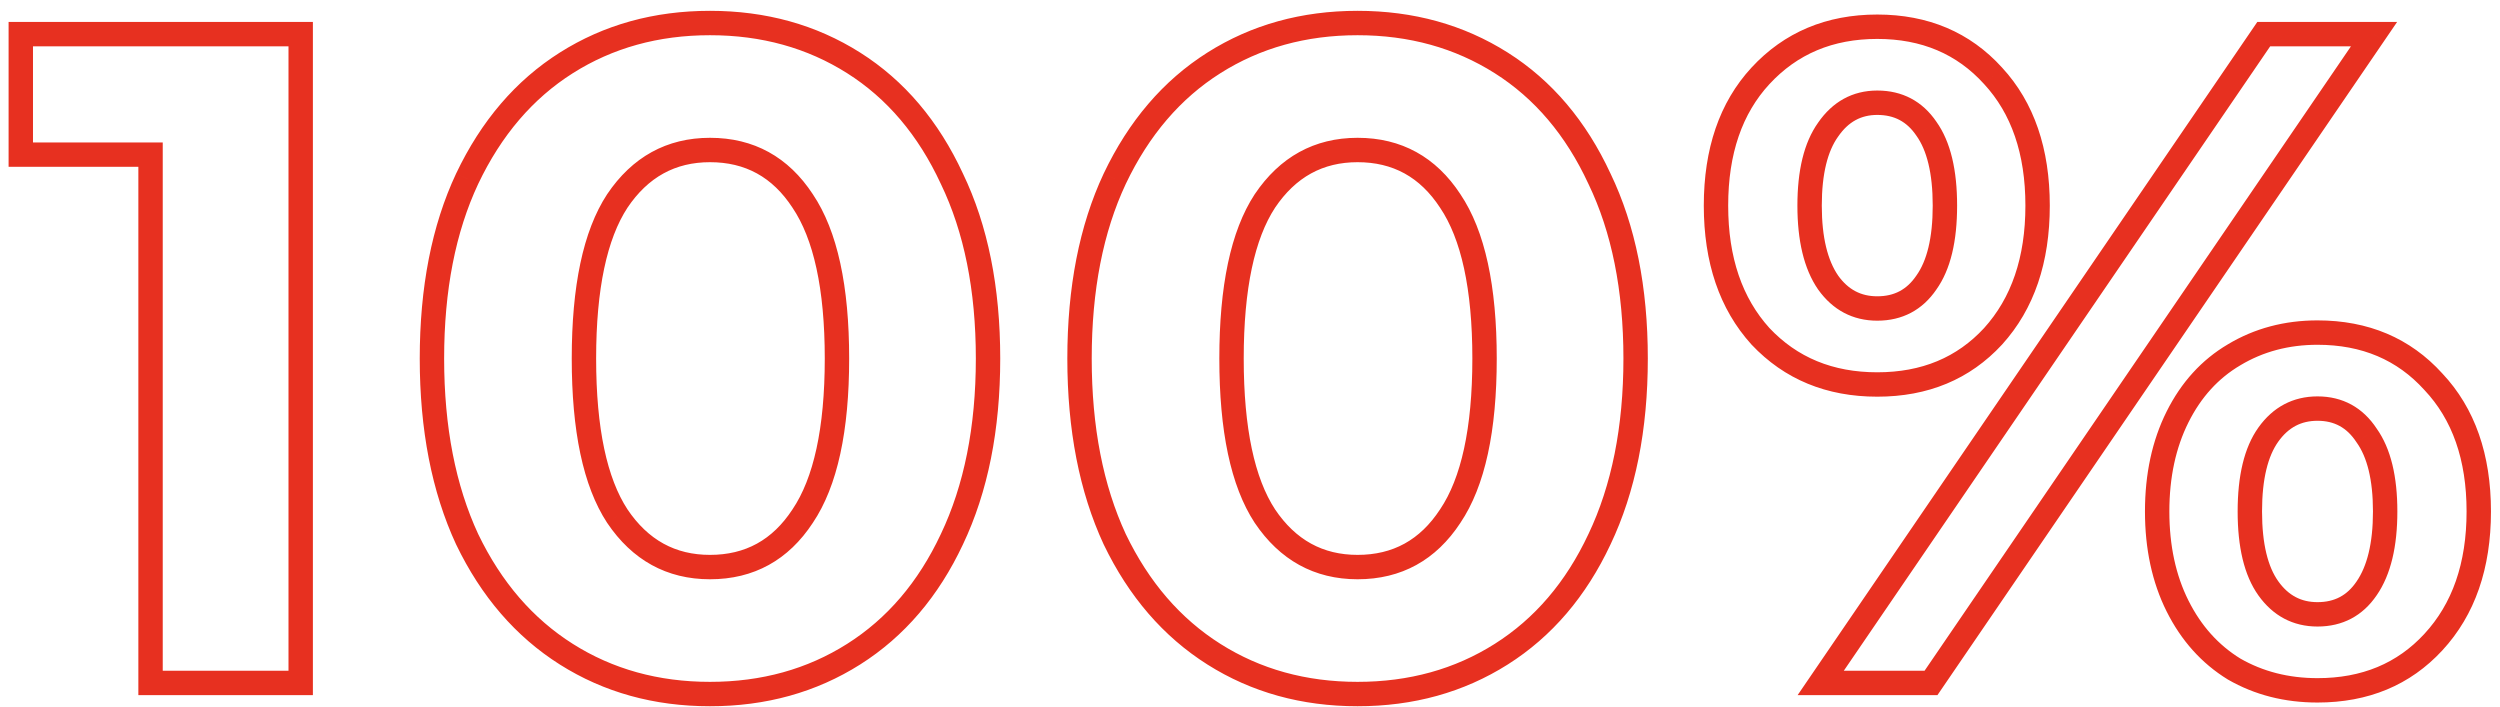 <?xml version="1.0" encoding="UTF-8"?> <svg xmlns="http://www.w3.org/2000/svg" width="205" height="58" viewBox="0 0 205 58" fill="none"> <path d="M24.657 2.8H25.657V1.8H24.657V2.8ZM24.657 56V57H25.657V56H24.657ZM12.345 56H11.345V57H12.345V56ZM12.345 12.68H13.345V11.68H12.345V12.68ZM1.705 12.68H0.705V13.68H1.705V12.68ZM1.705 2.8V1.8H0.705V2.8H1.705ZM23.657 2.8V56H25.657V2.8H23.657ZM24.657 55H12.345V57H24.657V55ZM13.345 56V12.68H11.345V56H13.345ZM12.345 11.68H1.705V13.68H12.345V11.68ZM2.705 12.68V2.8H0.705V12.68H2.705ZM1.705 3.8H24.657V1.8H1.705V3.8ZM46.439 53.644L46.973 52.799L46.973 52.799L46.439 53.644ZM38.307 44.22L37.399 44.641L37.402 44.647L37.406 44.654L38.307 44.22ZM38.307 14.656L37.404 14.226L37.401 14.231L38.307 14.656ZM46.439 5.156L46.973 6.001L46.973 6.001L46.439 5.156ZM69.999 5.156L69.464 6.001L69.464 6.001L69.999 5.156ZM78.055 14.656L77.147 15.076L77.15 15.083L77.154 15.09L78.055 14.656ZM78.055 44.22L77.151 43.791L77.149 43.795L78.055 44.22ZM69.999 53.644L69.464 52.799L69.464 52.799L69.999 53.644ZM65.819 42.32L64.989 41.762L64.982 41.772L65.819 42.32ZM65.819 16.48L64.982 17.028L64.989 17.038L65.819 16.48ZM50.619 16.48L49.789 15.922L49.782 15.932L50.619 16.48ZM50.619 42.32L49.782 42.868L49.789 42.878L50.619 42.32ZM58.219 55.912C53.984 55.912 50.245 54.868 46.973 52.799L45.904 54.489C49.522 56.777 53.637 57.912 58.219 57.912V55.912ZM46.973 52.799C43.704 50.732 41.112 47.742 39.208 43.786L37.406 44.654C39.453 48.906 42.282 52.199 45.904 54.489L46.973 52.799ZM39.214 43.8C37.363 39.805 36.419 35.015 36.419 29.4H34.419C34.419 35.235 35.4 40.325 37.399 44.641L39.214 43.8ZM36.419 29.4C36.419 23.784 37.363 19.022 39.212 15.081L37.401 14.231C35.399 18.498 34.419 23.565 34.419 29.4H36.419ZM39.21 15.085C41.115 11.079 43.707 8.066 46.973 6.001L45.904 4.311C42.279 6.603 39.45 9.924 37.404 14.226L39.21 15.085ZM46.973 6.001C50.245 3.932 53.984 2.888 58.219 2.888V0.888C53.637 0.888 49.522 2.023 45.904 4.311L46.973 6.001ZM58.219 2.888C62.453 2.888 66.192 3.932 69.464 6.001L70.533 4.311C66.915 2.023 62.8 0.888 58.219 0.888V2.888ZM69.464 6.001C72.727 8.065 75.293 11.074 77.147 15.076L78.962 14.236C76.966 9.929 74.16 6.605 70.533 4.311L69.464 6.001ZM77.154 15.09C79.05 19.028 80.019 23.787 80.019 29.4H82.019C82.019 23.562 81.011 18.492 78.956 14.222L77.154 15.09ZM80.019 29.4C80.019 35.012 79.05 39.799 77.151 43.791L78.958 44.65C81.011 40.332 82.019 35.239 82.019 29.4H80.019ZM77.149 43.795C75.296 47.747 72.731 50.733 69.464 52.799L70.533 54.489C74.157 52.197 76.963 48.901 78.96 44.645L77.149 43.795ZM69.464 52.799C66.192 54.868 62.453 55.912 58.219 55.912V57.912C62.8 57.912 66.915 56.777 70.533 54.489L69.464 52.799ZM58.219 47.5C61.809 47.5 64.653 45.927 66.655 42.868L64.982 41.772C63.337 44.286 61.113 45.5 58.219 45.5V47.5ZM66.648 42.878C68.689 39.845 69.631 35.296 69.631 29.4H67.631C67.631 35.157 66.698 39.222 64.989 41.762L66.648 42.878ZM69.631 29.4C69.631 23.504 68.689 18.955 66.648 15.922L64.989 17.038C66.698 19.578 67.631 23.643 67.631 29.4H69.631ZM66.655 15.932C64.653 12.873 61.809 11.3 58.219 11.3V13.3C61.113 13.3 63.337 14.514 64.982 17.028L66.655 15.932ZM58.219 11.3C54.673 11.3 51.838 12.876 49.789 15.922L51.448 17.038C53.149 14.511 55.38 13.3 58.219 13.3V11.3ZM49.782 15.932C47.798 18.963 46.883 23.507 46.883 29.4H48.883C48.883 23.64 49.791 19.57 51.455 17.028L49.782 15.932ZM46.883 29.4C46.883 35.293 47.798 39.837 49.782 42.868L51.455 41.772C49.791 39.23 48.883 35.16 48.883 29.4H46.883ZM49.789 42.878C51.838 45.924 54.673 47.5 58.219 47.5V45.5C55.38 45.5 53.149 44.289 51.448 41.762L49.789 42.878ZM99.541 53.644L100.075 52.799L100.075 52.799L99.541 53.644ZM91.409 44.22L90.501 44.641L90.504 44.647L90.508 44.654L91.409 44.22ZM91.409 14.656L90.506 14.226L90.503 14.231L91.409 14.656ZM99.541 5.156L100.075 6.001L100.075 6.001L99.541 5.156ZM123.101 5.156L122.566 6.001L122.566 6.001L123.101 5.156ZM131.157 14.656L130.249 15.076L130.252 15.083L130.256 15.09L131.157 14.656ZM131.157 44.22L130.254 43.791L130.251 43.795L131.157 44.22ZM123.101 53.644L122.566 52.799L122.566 52.799L123.101 53.644ZM118.921 42.32L118.091 41.762L118.084 41.772L118.921 42.32ZM118.921 16.48L118.084 17.028L118.091 17.038L118.921 16.48ZM103.721 16.48L102.891 15.922L102.884 15.932L103.721 16.48ZM103.721 42.32L102.884 42.868L102.891 42.878L103.721 42.32ZM111.321 55.912C107.086 55.912 103.347 54.868 100.075 52.799L99.006 54.489C102.624 56.777 106.739 57.912 111.321 57.912V55.912ZM100.075 52.799C96.806 50.732 94.214 47.742 92.31 43.786L90.508 44.654C92.555 48.906 95.384 52.199 99.006 54.489L100.075 52.799ZM92.316 43.8C90.465 39.805 89.521 35.015 89.521 29.4H87.521C87.521 35.235 88.502 40.325 90.501 44.641L92.316 43.8ZM89.521 29.4C89.521 23.784 90.465 19.022 92.314 15.081L90.503 14.231C88.501 18.498 87.521 23.565 87.521 29.4H89.521ZM92.312 15.085C94.217 11.079 96.809 8.066 100.075 6.001L99.006 4.311C95.381 6.603 92.552 9.924 90.506 14.226L92.312 15.085ZM100.075 6.001C103.347 3.932 107.086 2.888 111.321 2.888V0.888C106.739 0.888 102.624 2.023 99.006 4.311L100.075 6.001ZM111.321 2.888C115.555 2.888 119.294 3.932 122.566 6.001L123.635 4.311C120.017 2.023 115.902 0.888 111.321 0.888V2.888ZM122.566 6.001C125.829 8.065 128.395 11.074 130.249 15.076L132.064 14.236C130.068 9.929 127.262 6.605 123.635 4.311L122.566 6.001ZM130.256 15.09C132.152 19.028 133.121 23.787 133.121 29.4H135.121C135.121 23.562 134.113 18.492 132.058 14.222L130.256 15.09ZM133.121 29.4C133.121 35.012 132.152 39.799 130.254 43.791L132.06 44.65C134.113 40.332 135.121 35.239 135.121 29.4H133.121ZM130.251 43.795C128.398 47.747 125.833 50.733 122.566 52.799L123.635 54.489C127.259 52.197 130.065 48.901 132.062 44.645L130.251 43.795ZM122.566 52.799C119.294 54.868 115.555 55.912 111.321 55.912V57.912C115.902 57.912 120.017 56.777 123.635 54.489L122.566 52.799ZM111.321 47.5C114.912 47.5 117.755 45.927 119.757 42.868L118.084 41.772C116.439 44.286 114.215 45.5 111.321 45.5V47.5ZM119.75 42.878C121.791 39.845 122.733 35.296 122.733 29.4H120.733C120.733 35.157 119.8 39.222 118.091 41.762L119.75 42.878ZM122.733 29.4C122.733 23.504 121.791 18.955 119.75 15.922L118.091 17.038C119.8 19.578 120.733 23.643 120.733 29.4H122.733ZM119.757 15.932C117.755 12.873 114.912 11.3 111.321 11.3V13.3C114.215 13.3 116.439 14.514 118.084 17.028L119.757 15.932ZM111.321 11.3C107.776 11.3 104.94 12.876 102.891 15.922L104.55 17.038C106.251 14.511 108.482 13.3 111.321 13.3V11.3ZM102.884 15.932C100.9 18.963 99.985 23.507 99.985 29.4H101.985C101.985 23.64 102.893 19.57 104.557 17.028L102.884 15.932ZM99.985 29.4C99.985 35.293 100.9 39.837 102.884 42.868L104.557 41.772C102.893 39.23 101.985 35.16 101.985 29.4H99.985ZM102.891 42.878C104.94 45.924 107.776 47.5 111.321 47.5V45.5C108.482 45.5 106.251 44.289 104.55 41.762L102.891 42.878ZM144.359 27.576L143.617 28.247L143.624 28.255L143.631 28.262L144.359 27.576ZM144.359 6.22L143.624 5.541L143.624 5.542L144.359 6.22ZM163.435 6.22L162.693 6.891L162.7 6.898L163.435 6.22ZM163.435 27.576L164.169 28.254L164.176 28.247L163.435 27.576ZM185.627 2.8V1.8H185.099L184.801 2.236L185.627 2.8ZM194.671 2.8L195.496 3.364L196.564 1.8H194.671V2.8ZM158.343 56V57H158.871L159.168 56.564L158.343 56ZM149.299 56L148.473 55.436L147.405 57H149.299V56ZM157.963 23.168L157.149 22.587L157.142 22.596L157.135 22.607L157.963 23.168ZM157.963 10.552L157.135 11.114L157.142 11.123L157.149 11.133L157.963 10.552ZM149.907 10.628L150.72 11.209L150.725 11.203L150.73 11.196L149.907 10.628ZM149.907 23.168L149.083 23.736L149.088 23.742L149.093 23.749L149.907 23.168ZM183.195 54.86L182.671 55.712L182.683 55.719L182.696 55.727L183.195 54.86ZM178.559 49.692L179.453 49.245L179.453 49.245L178.559 49.692ZM178.559 34.188L179.453 34.635L179.453 34.635L178.559 34.188ZM183.195 29.096L183.703 29.957L183.709 29.953L183.195 29.096ZM199.535 31.3L198.793 31.971L198.8 31.979L198.807 31.986L199.535 31.3ZM199.535 52.656L198.8 51.977L198.8 51.978L199.535 52.656ZM194.063 48.248L193.239 47.68L193.235 47.687L194.063 48.248ZM194.063 35.708L193.226 36.256L193.237 36.273L193.249 36.289L194.063 35.708ZM186.007 35.632L186.82 36.213L186.007 35.632ZM153.935 30.528C150.285 30.528 147.364 29.308 145.086 26.89L143.631 28.262C146.318 31.114 149.782 32.528 153.935 32.528V30.528ZM145.1 26.905C142.871 24.443 141.711 21.13 141.711 16.86H139.711C139.711 21.507 140.983 25.338 143.617 28.247L145.1 26.905ZM141.711 16.86C141.711 12.589 142.871 9.306 145.093 6.898L143.624 5.542C140.982 8.403 139.711 12.214 139.711 16.86H141.711ZM145.093 6.899C147.373 4.433 150.291 3.192 153.935 3.192V1.192C149.775 1.192 146.31 2.636 143.624 5.541L145.093 6.899ZM153.935 3.192C157.578 3.192 160.467 4.433 162.693 6.891L164.176 5.549C161.539 2.637 158.094 1.192 153.935 1.192V3.192ZM162.7 6.898C164.922 9.306 166.083 12.589 166.083 16.86H168.083C168.083 12.214 166.811 8.403 164.169 5.542L162.7 6.898ZM166.083 16.86C166.083 21.13 164.923 24.443 162.693 26.905L164.176 28.247C166.811 25.338 168.083 21.507 168.083 16.86H166.083ZM162.7 26.898C160.475 29.308 157.584 30.528 153.935 30.528V32.528C158.088 32.528 161.53 31.113 164.169 28.254L162.7 26.898ZM185.627 3.8H194.671V1.8H185.627V3.8ZM193.845 2.236L157.517 55.436L159.168 56.564L195.496 3.364L193.845 2.236ZM158.343 55H149.299V57H158.343V55ZM150.124 56.564L186.452 3.364L184.801 2.236L148.473 55.436L150.124 56.564ZM153.935 26.296C155.987 26.296 157.64 25.424 158.79 23.73L157.135 22.607C156.36 23.749 155.328 24.296 153.935 24.296V26.296ZM158.776 23.749C159.964 22.087 160.483 19.74 160.483 16.86H158.483C158.483 19.553 157.988 21.412 157.149 22.587L158.776 23.749ZM160.483 16.86C160.483 13.98 159.964 11.633 158.776 9.971L157.149 11.133C157.988 12.308 158.483 14.167 158.483 16.86H160.483ZM158.79 9.99C157.64 8.296 155.987 7.424 153.935 7.424V9.424C155.328 9.424 156.36 9.971 157.135 11.114L158.79 9.99ZM153.935 7.424C151.908 7.424 150.269 8.342 149.083 10.06L150.73 11.196C151.571 9.975 152.617 9.424 153.935 9.424V7.424ZM149.093 10.047C147.907 11.707 147.387 14.026 147.387 16.86H149.387C149.387 14.222 149.879 12.386 150.72 11.209L149.093 10.047ZM147.387 16.86C147.387 19.698 147.909 22.032 149.083 23.736L150.73 22.6C149.878 21.365 149.387 19.494 149.387 16.86H147.387ZM149.093 23.749C150.284 25.417 151.924 26.296 153.935 26.296V24.296C152.602 24.296 151.555 23.756 150.72 22.587L149.093 23.749ZM190.035 55.608C187.661 55.608 185.556 55.064 183.693 53.993L182.696 55.727C184.887 56.987 187.341 57.608 190.035 57.608V55.608ZM183.719 54.008C181.913 52.897 180.491 51.32 179.453 49.245L177.664 50.139C178.856 52.522 180.524 54.391 182.671 55.712L183.719 54.008ZM179.453 49.245C178.419 47.177 177.887 44.751 177.887 41.94H175.887C175.887 45.006 176.469 47.748 177.664 50.139L179.453 49.245ZM177.887 41.94C177.887 39.129 178.419 36.703 179.453 34.635L177.664 33.741C176.469 36.132 175.887 38.874 175.887 41.94H177.887ZM179.453 34.635C180.489 32.563 181.907 31.016 183.703 29.957L182.687 28.235C180.53 29.506 178.857 31.355 177.664 33.741L179.453 34.635ZM183.709 29.953C185.569 28.837 187.669 28.272 190.035 28.272V26.272C187.334 26.272 184.873 26.922 182.68 28.238L183.709 29.953ZM190.035 28.272C193.678 28.272 196.567 29.513 198.793 31.971L200.276 30.629C197.639 27.717 194.194 26.272 190.035 26.272V28.272ZM198.807 31.986C201.076 34.394 202.259 37.674 202.259 41.94H204.259C204.259 37.288 202.958 33.475 200.262 30.614L198.807 31.986ZM202.259 41.94C202.259 46.205 201.077 49.515 198.8 51.977L200.269 53.335C202.958 50.426 204.259 46.592 204.259 41.94H202.259ZM198.8 51.978C196.575 54.388 193.684 55.608 190.035 55.608V57.608C194.188 57.608 197.63 56.193 200.269 53.334L198.8 51.978ZM190.035 51.376C192.087 51.376 193.74 50.504 194.89 48.809L193.235 47.687C192.46 48.829 191.428 49.376 190.035 49.376V51.376ZM194.886 48.816C196.061 47.112 196.583 44.778 196.583 41.94H194.583C194.583 44.574 194.091 46.445 193.239 47.68L194.886 48.816ZM196.583 41.94C196.583 39.106 196.062 36.787 194.876 35.127L193.249 36.289C194.09 37.467 194.583 39.302 194.583 41.94H196.583ZM194.899 35.16C193.756 33.415 192.102 32.504 190.035 32.504V34.504C191.412 34.504 192.444 35.062 193.226 36.256L194.899 35.16ZM190.035 32.504C188.024 32.504 186.384 33.383 185.193 35.051L186.82 36.213C187.655 35.044 188.702 34.504 190.035 34.504V32.504ZM185.193 35.051C184.005 36.713 183.487 39.06 183.487 41.94H185.487C185.487 39.247 185.981 37.388 186.82 36.213L185.193 35.051ZM183.487 41.94C183.487 44.82 184.005 47.167 185.193 48.829L186.82 47.667C185.981 46.492 185.487 44.633 185.487 41.94H183.487ZM185.193 48.829C186.384 50.497 188.024 51.376 190.035 51.376V49.376C188.702 49.376 187.655 48.836 186.82 47.667L185.193 48.829Z" fill="#E73020"></path> </svg> 